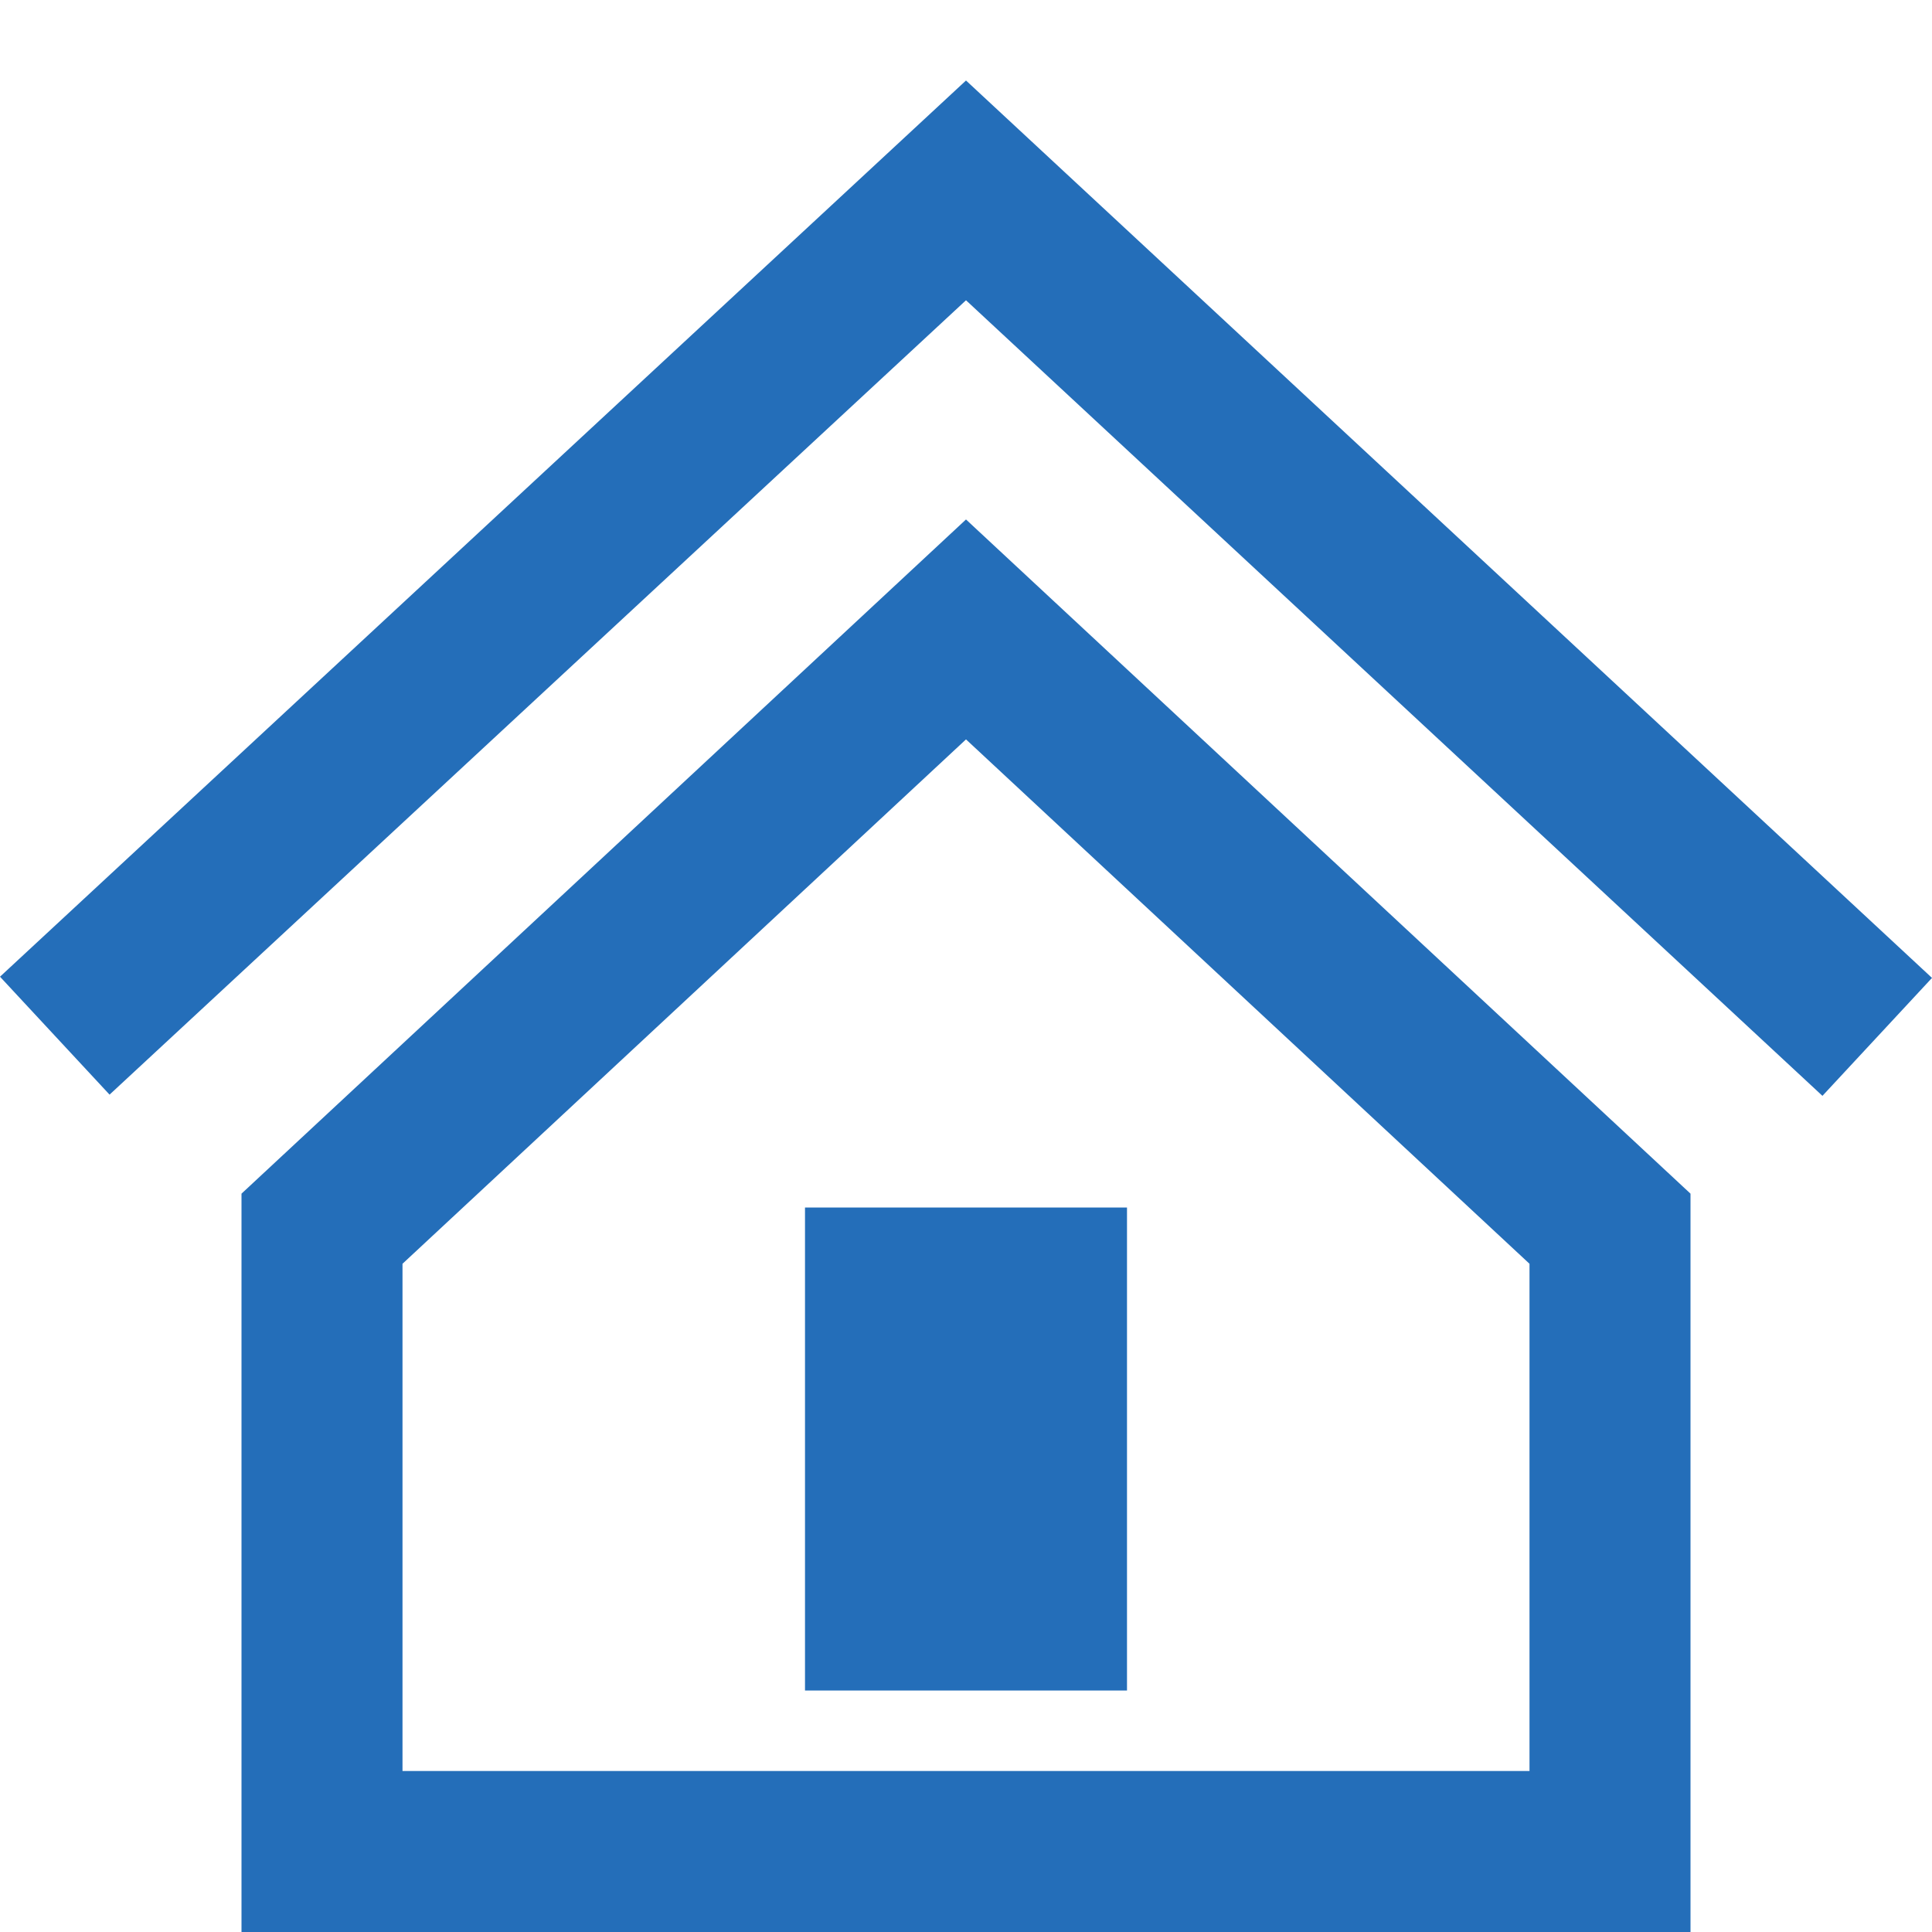 <svg width="24" height="24" viewBox="0 0 24 24" fill="none" xmlns="http://www.w3.org/2000/svg">
<path d="M12 9.185L19 15.699V22H5V15.699L12 9.185V9.185ZM12 6.453L3 14.828V24H21V14.828L12 6.453V6.453ZM14 21H10V15H14V21ZM24 12.148L22.639 13.613L12 3.73L1.361 13.598L0 12.133L12 1L24 12.148V12.148Z" fill="#246EB9"/>
</svg>
